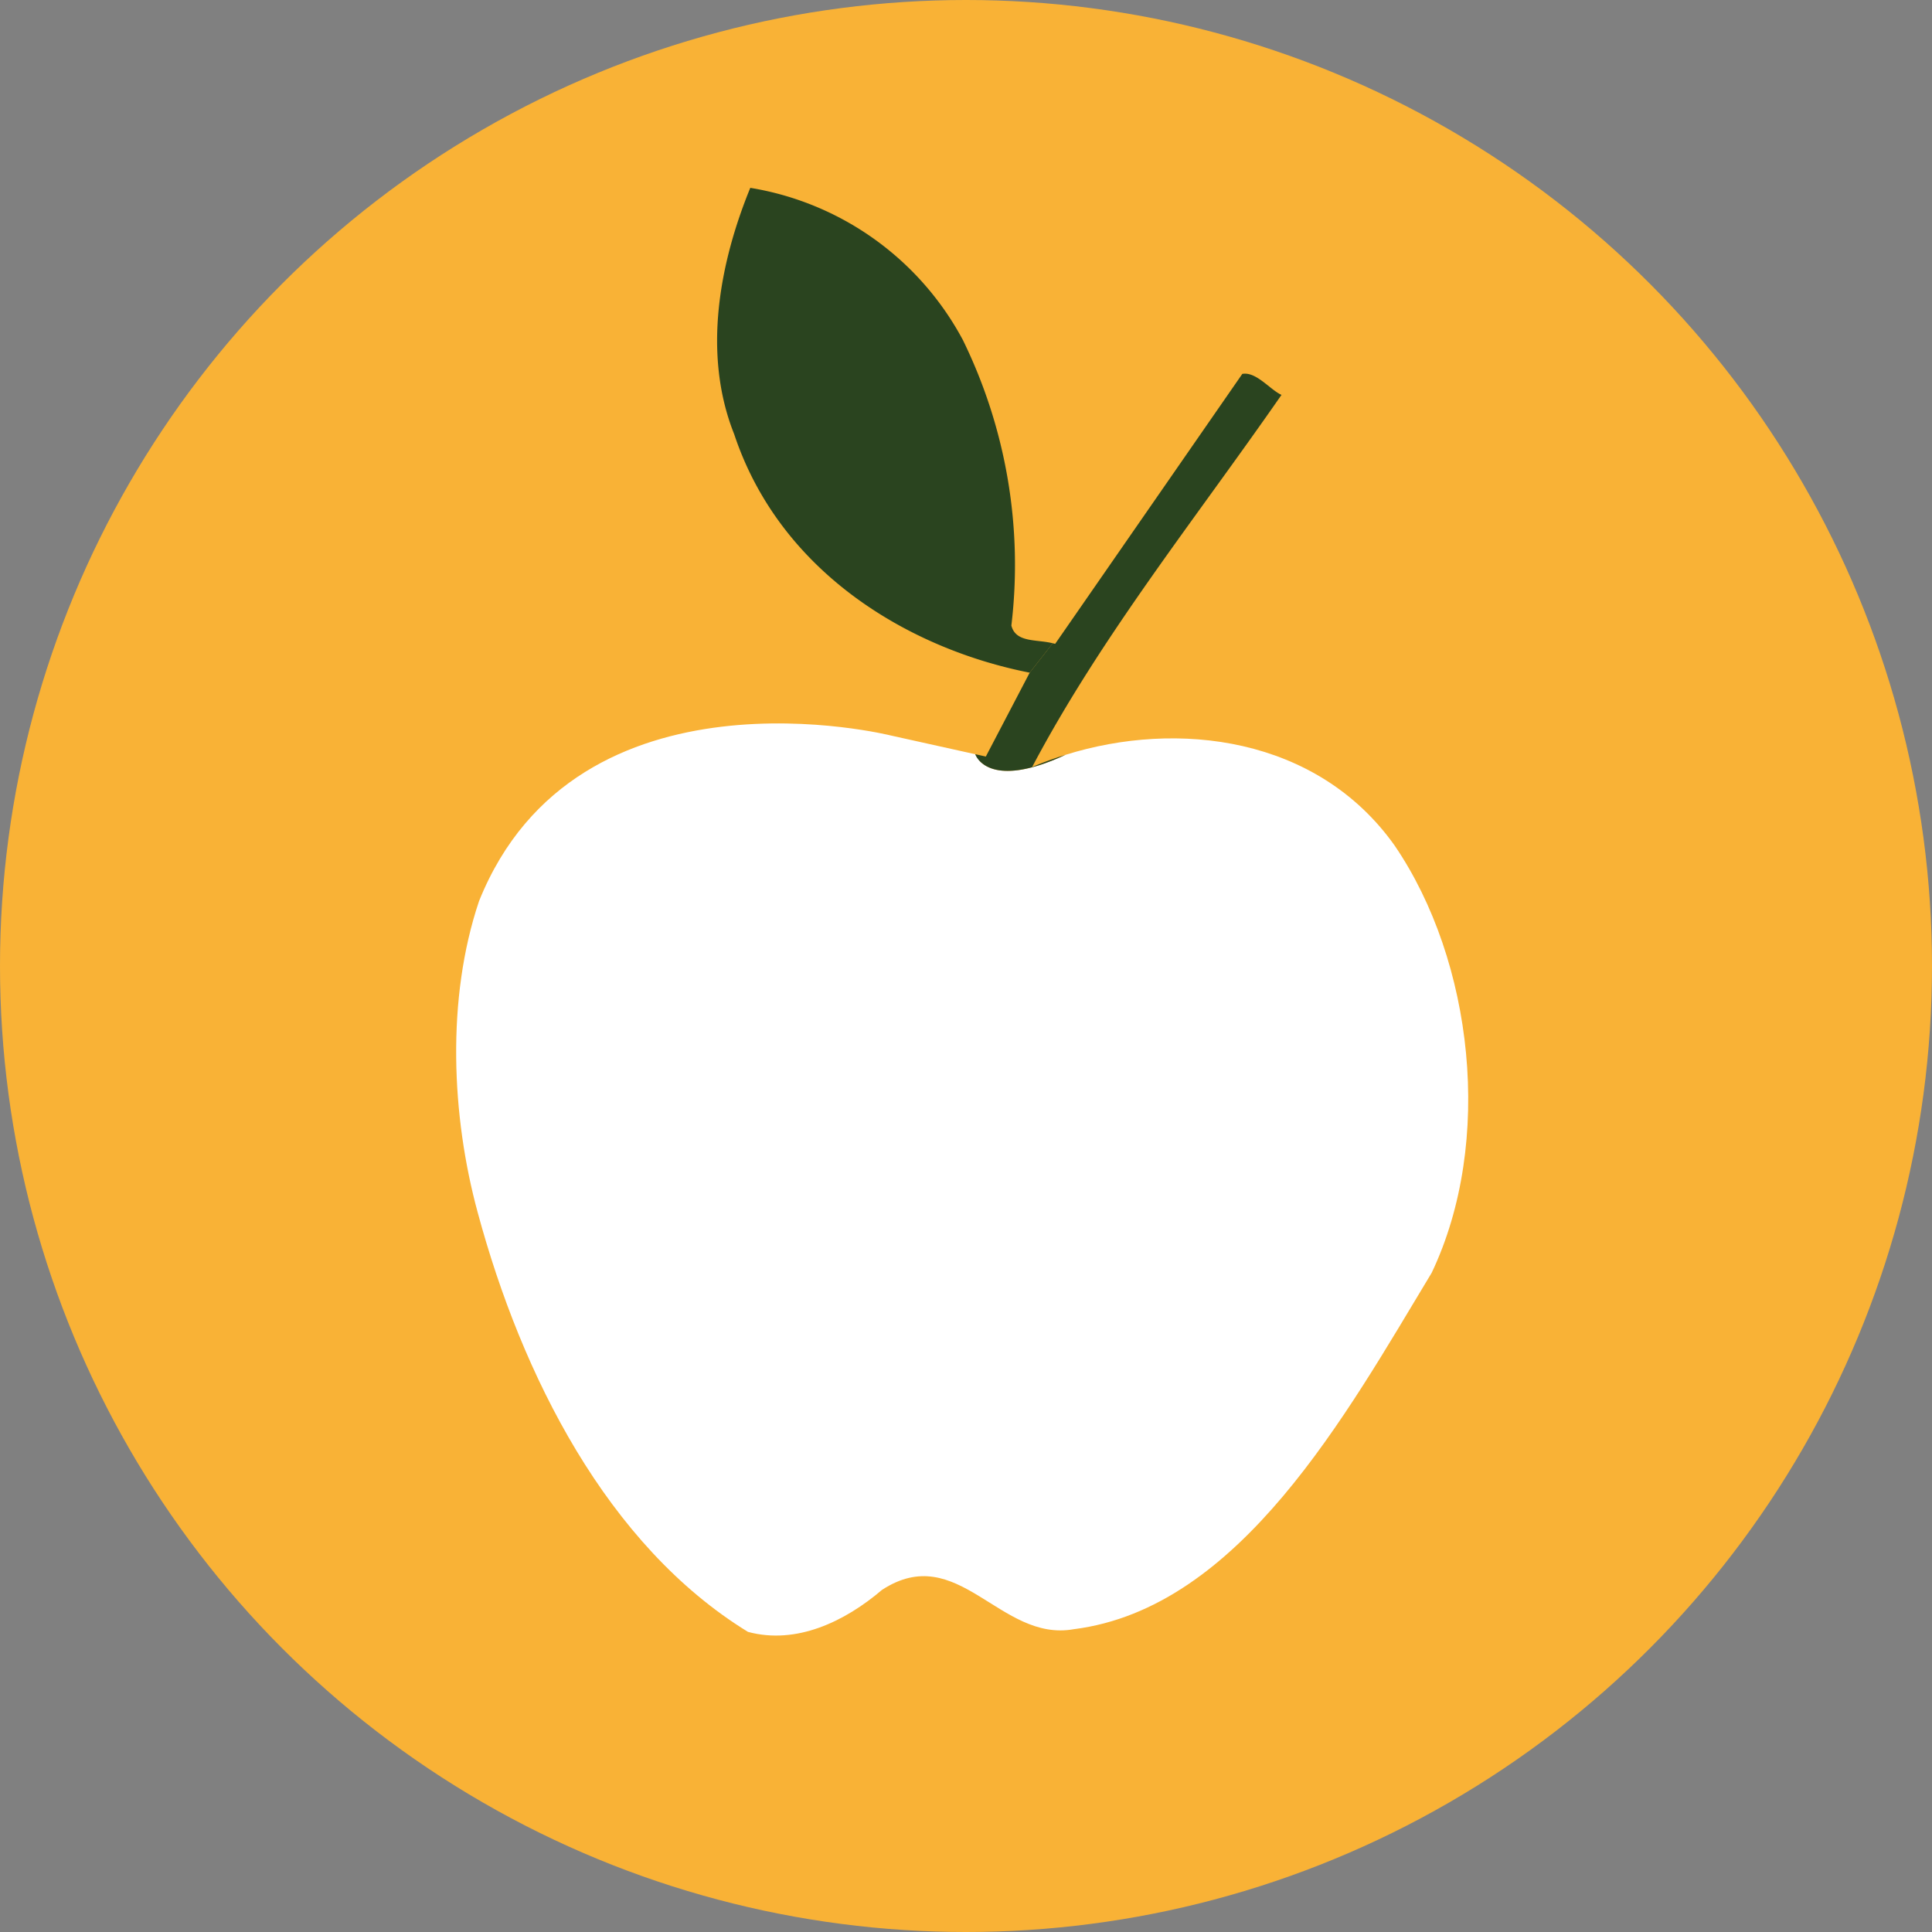 <svg xmlns="http://www.w3.org/2000/svg" xmlns:xlink="http://www.w3.org/1999/xlink" width="144" height="144" viewBox="0 0 144 144">
  <rect x="0" y="0" width="144" height="144" fill="#808080" stroke="none"/>
  <defs>
    <clipPath id="clip-path">
      <rect id="Rectangle_139" data-name="Rectangle 139" width="75.433" height="107.905" fill="none"/>
    </clipPath>
  </defs>
  <g id="favicon-32" transform="translate(-296 -3735)">
    <circle id="Ellipse_16" data-name="Ellipse 16" cx="72" cy="72" r="72" transform="translate(296 3735)" fill="#f9b236"/>
    <g id="Group_505" data-name="Group 505" transform="translate(330 3749)">
      <path id="Path_2094" data-name="Path 2094" d="M28.565,19.478v0Z" transform="translate(17.751 12.104)" fill="#ffd55d"/>
      <g id="Group_166" data-name="Group 166" transform="translate(0 0)">
        <g id="Group_165" data-name="Group 165" clip-path="url(#clip-path)">
          <path id="Path_2095" data-name="Path 2095" d="M14.468,0c-2.239,5.471-3.616,12.308-1.2,18.361,3.442,10.351,13.082,16.016,22.03,17.776l1.717-2.192c-1.192-.306-2.763-.023-3.087-1.323A38.1,38.1,0,0,0,30.308,11.33,22,22,0,0,0,14.468,0" transform="translate(7.454 0.001)" fill="#2a441f"/>
          <path id="Path_2096" data-name="Path 2096" d="M45.427,26.958c-5.868,2.727-6.732-.042-6.732-.042l-6.273-1.391S9.023,19.644,1.706,37.861c-2.456,7.29-2.056,16.034-.1,23.214C4.876,73.191,11.25,85.887,21.75,92.331c3.616.974,7.23-.778,9.983-3.126,5.681-3.71,8.782,3.908,14.291,2.928,12.392-1.56,20.315-16.013,26.684-26.564,4.649-9.767,3.1-23.243-2.753-31.837-5.774-8.146-16.211-9.377-24.527-6.774" transform="translate(0 15.3)" fill="#fff"/>
          <path id="Path_2097" data-name="Path 2097" d="M30.6,36.949a25.467,25.467,0,0,0-2.5.911C33.255,28.094,40.319,19.3,46.685,10.124c-.859-.389-1.892-1.758-2.922-1.563L31.486,26.272l-1.67,2.408c-.058-.018-.122-.028-.182-.044l-1.717,2.192,0,0-3.269,6.252-.788-.175s.864,2.769,6.732.042" transform="translate(14.83 5.309)" fill="#2a441f"/>
        </g>
      </g>
    </g>
  </g>
</svg>
